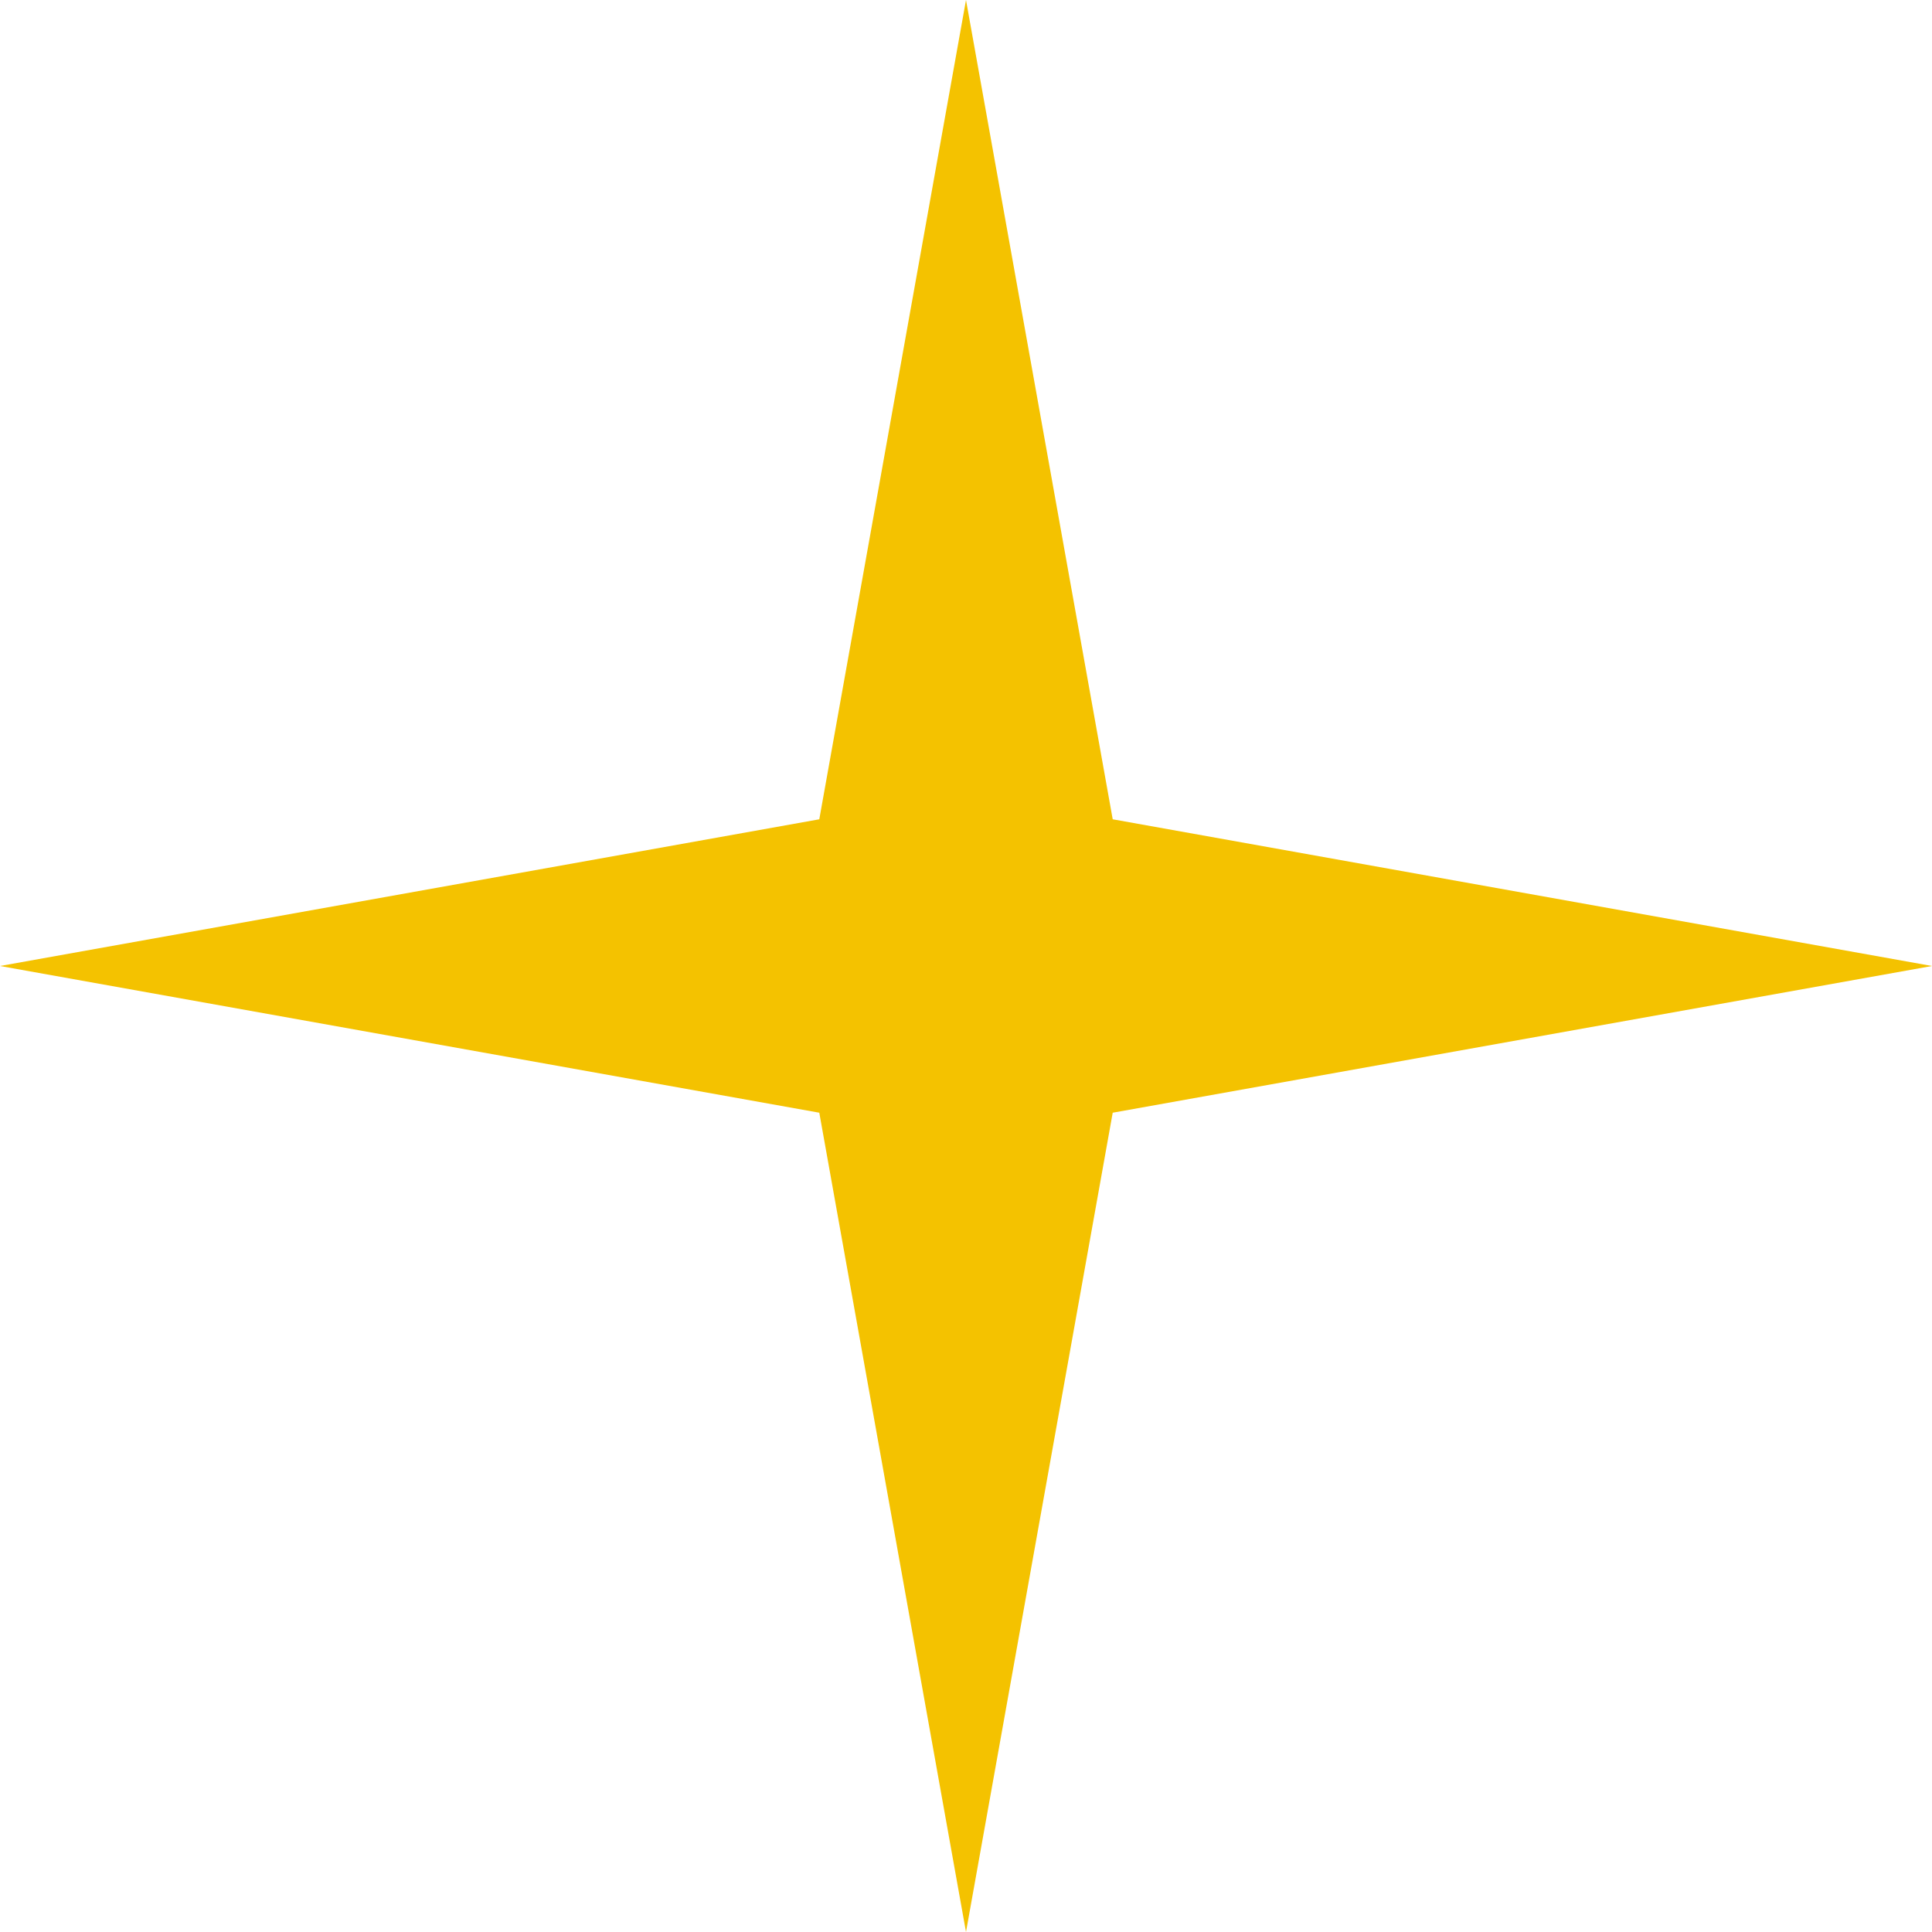 <svg width="32" height="32" viewBox="0 0 32 32" fill="none" xmlns="http://www.w3.org/2000/svg">
<g clip-path="url(#clip0_1638_31277)">
<path d="M16 0L18.43 13.57L32 16L18.43 18.43L16 32L13.57 18.43L0 16L13.57 13.57L16 0Z" fill="#F4C200"/>
</g>
<defs>
<clipPath id="clip0_1638_31277">
<rect width="32" height="32" fill="white"/>
</clipPath>
</defs>
</svg>
